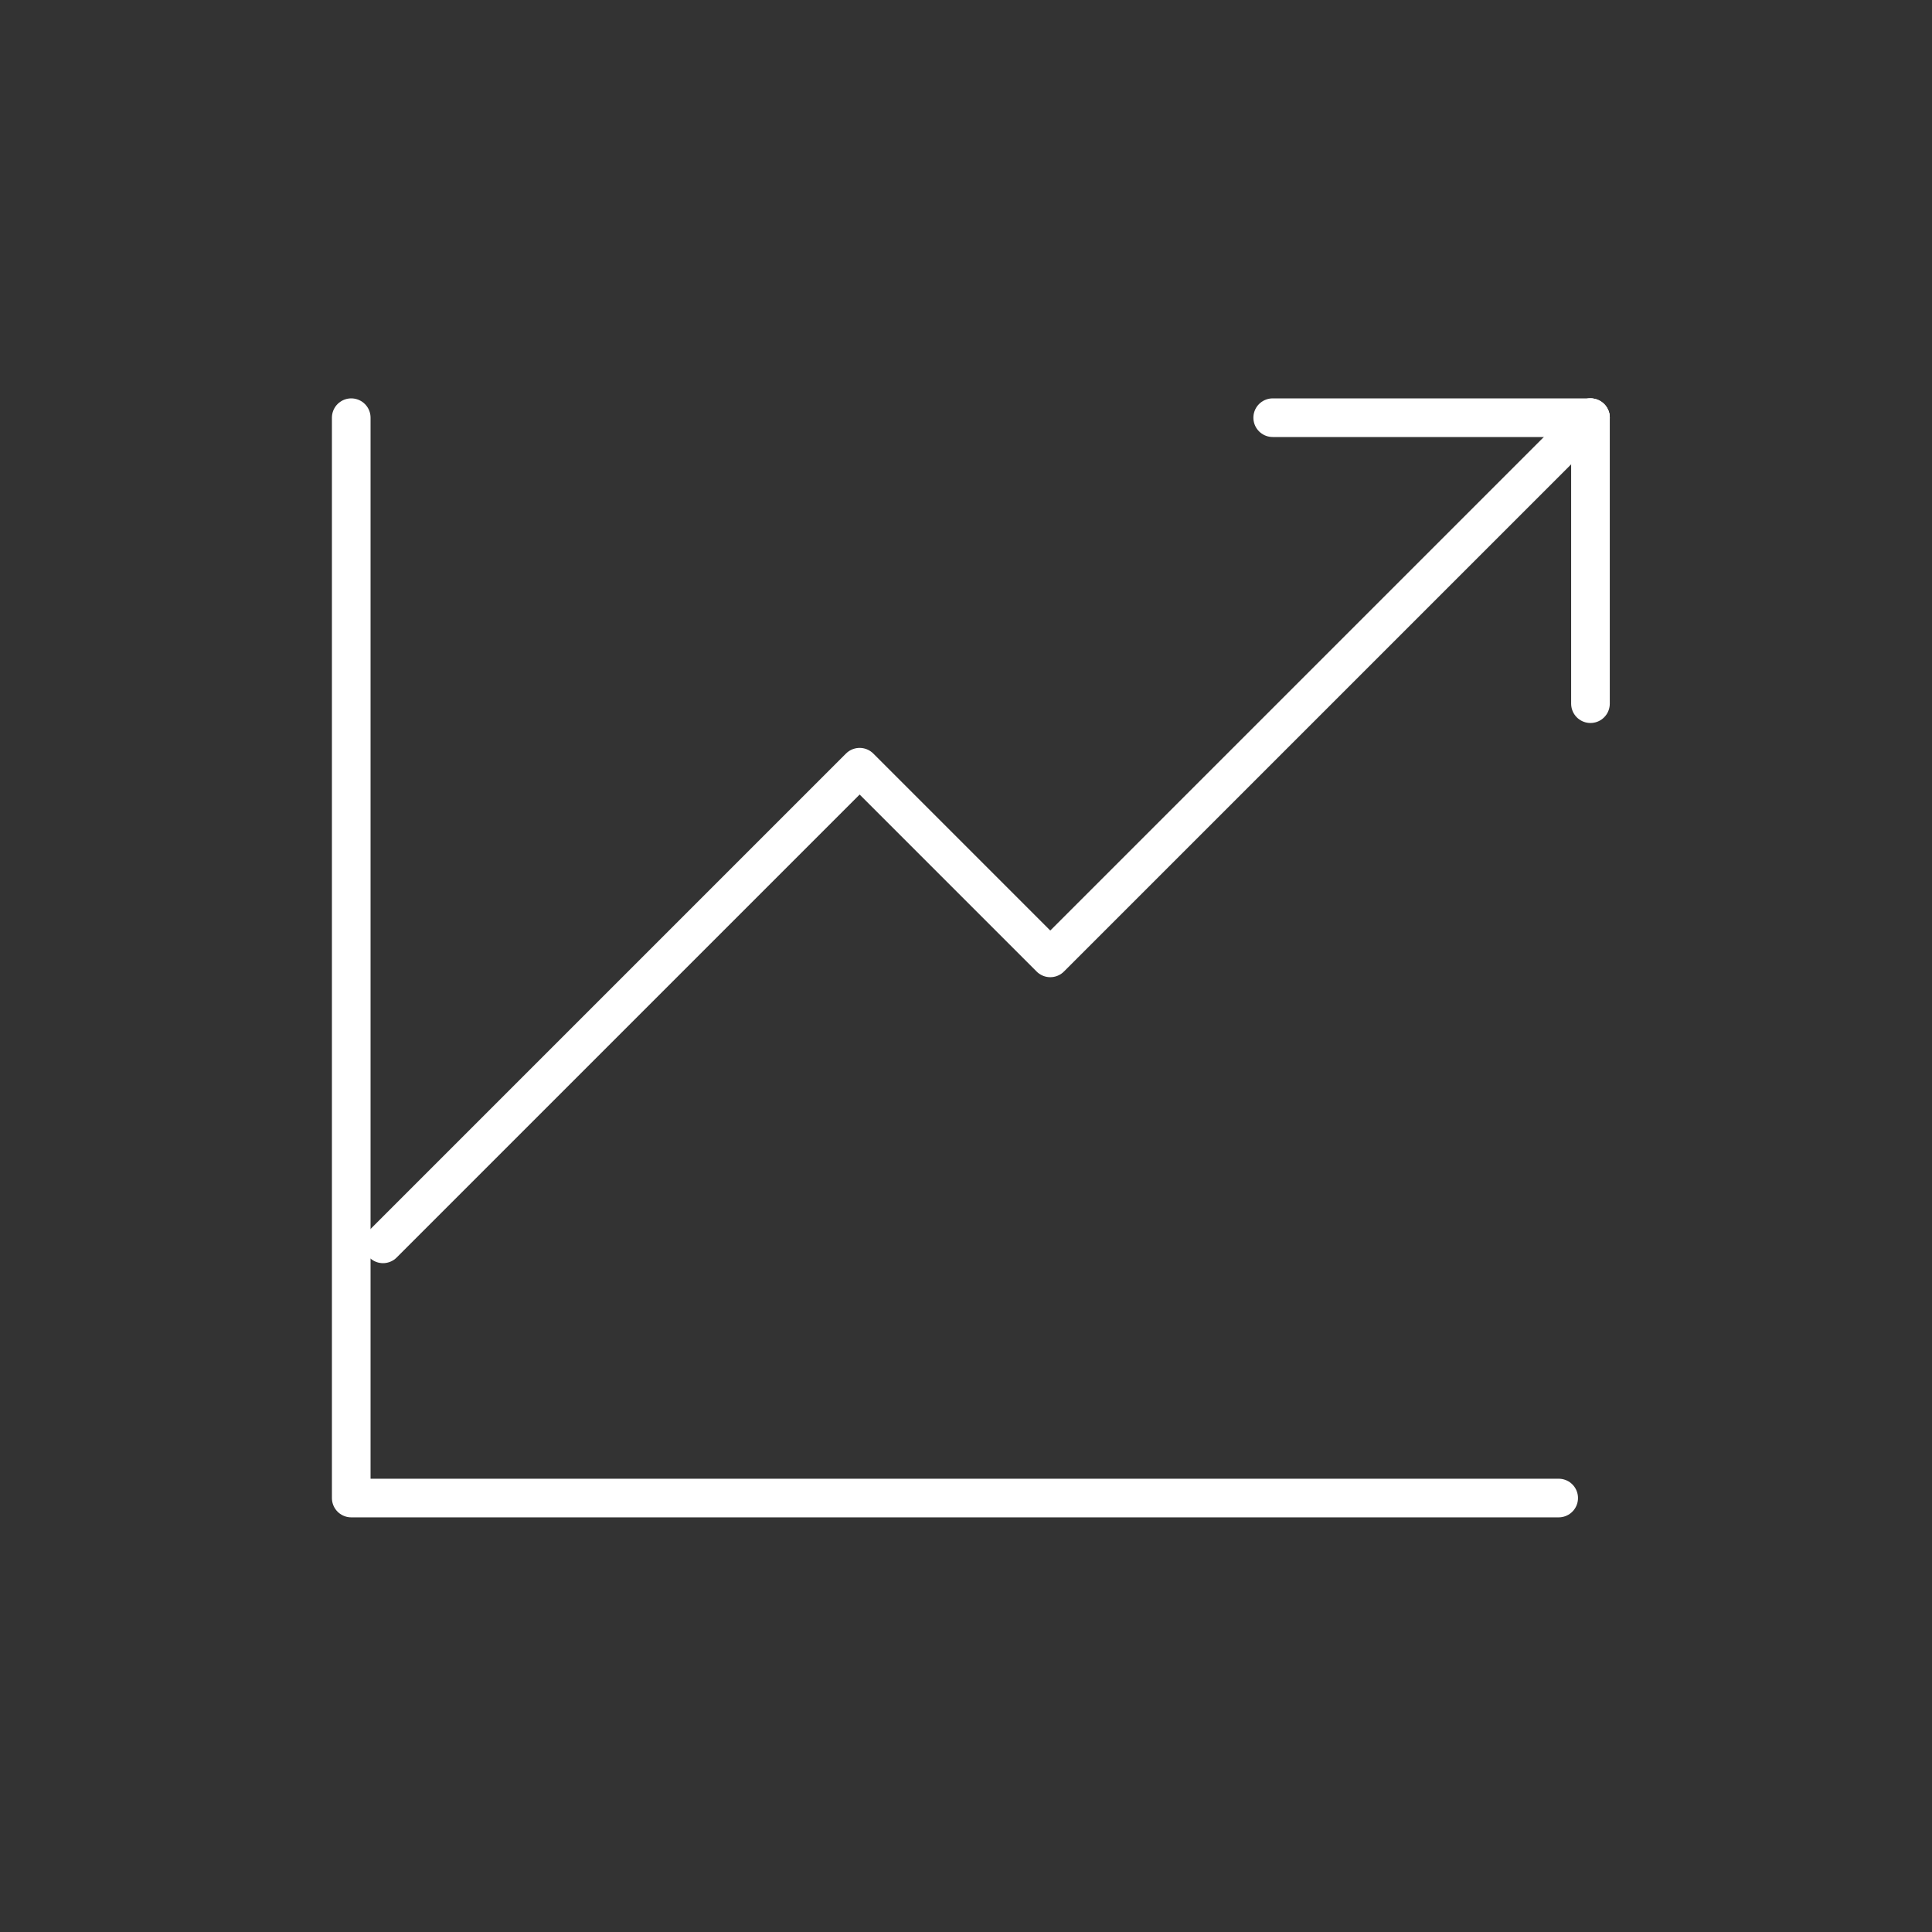 <svg width="100" height="100" viewBox="0 0 100 100" fill="none" xmlns="http://www.w3.org/2000/svg">
<rect x="0" y="0" width="100" height="100" fill="#333333" stroke="none"/>
<g clip-path="url(#clip0_342_568)">
<path d="M18.18 21.62V77.538H80.677" stroke="white" stroke-width="2" stroke-linecap="round" stroke-linejoin="round"/>
<path d="M19.825 64.381L44.495 39.711L54.362 49.579L82.322 21.62" stroke="white" stroke-width="2" stroke-linecap="round" stroke-linejoin="round"/>
<path d="M82.322 21.62V36.422" stroke="white" stroke-width="2" stroke-linecap="round" stroke-linejoin="round"/>
<path d="M65.875 21.62H82.322" stroke="white" stroke-width="2" stroke-linecap="round" stroke-linejoin="round"/>
</g>
<defs>
<clipPath id="clip0_342_568">
<rect width="86" height="86" fill="white" transform="translate(7 7)"/>
</clipPath>
</defs>
</svg>
